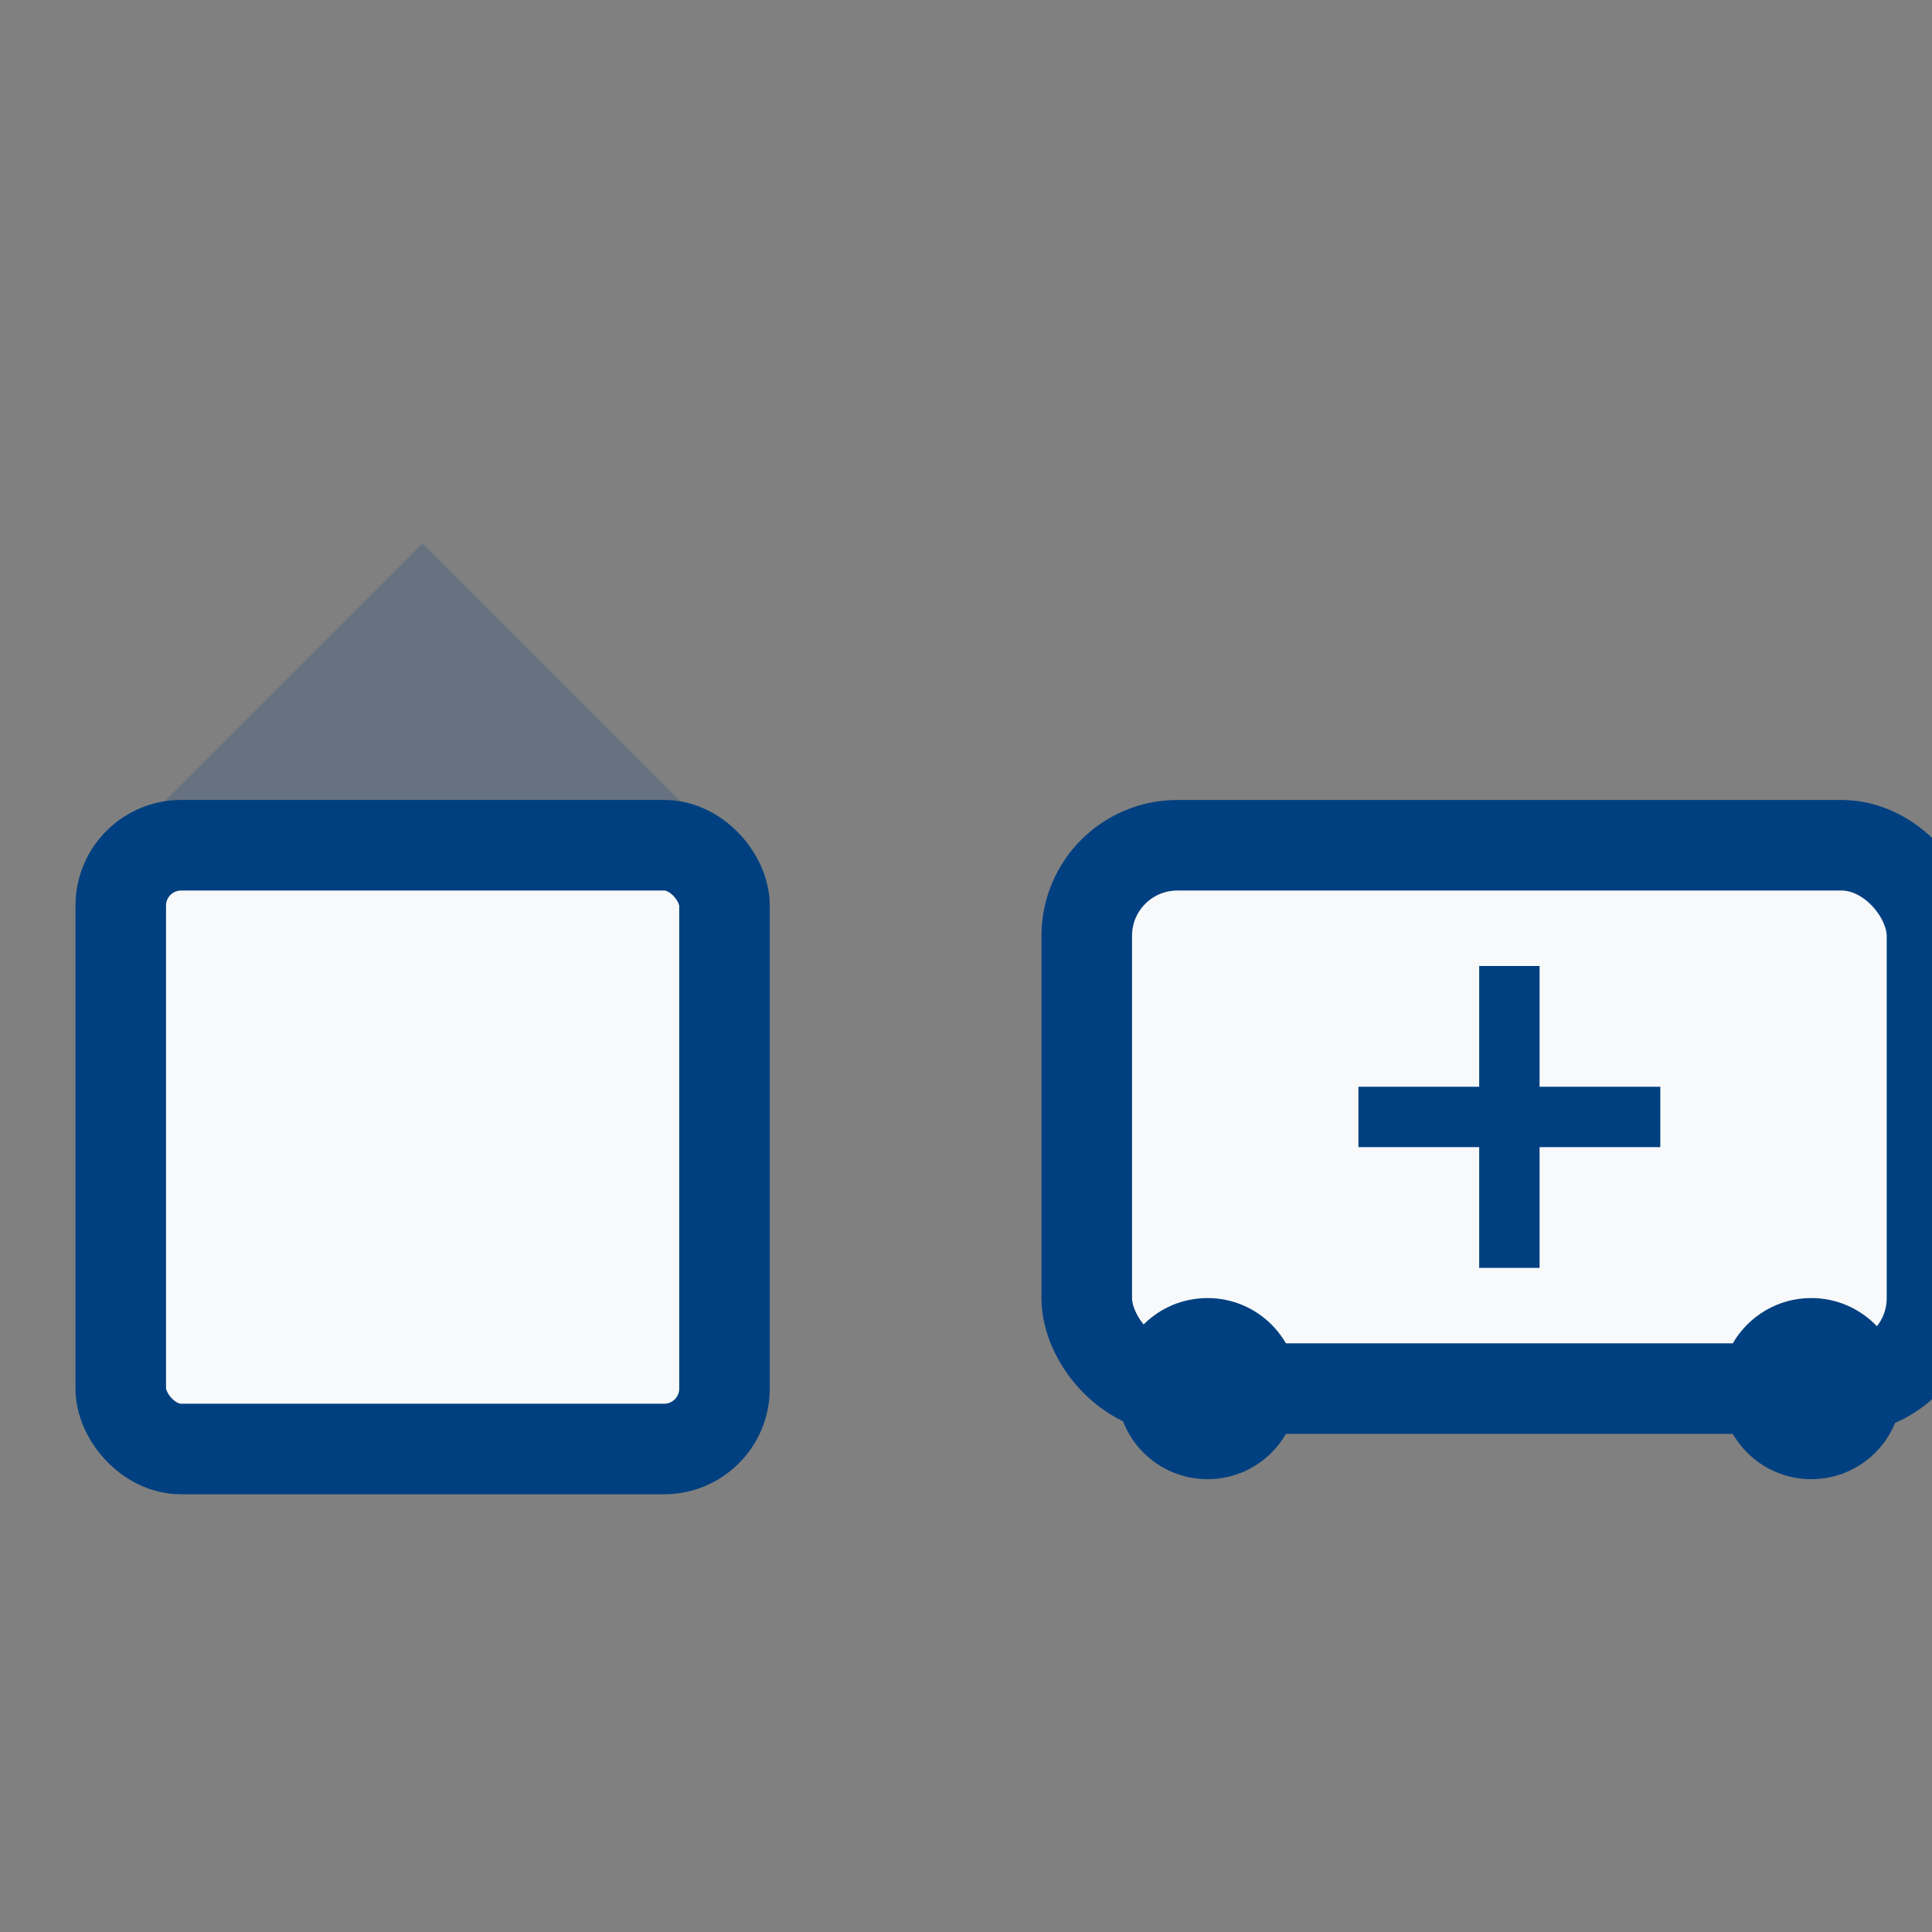 <svg viewBox="0 0 64 64" width="128" height="128" xmlns="http://www.w3.org/2000/svg" aria-label="Richieste ADI e Trasporto Sanitario" role="img">
  <rect x="0" y="0" width="64" height="64" fill="#808080" stroke="none"/>
  <!-- Casa quadrata -->
  <rect x="4" y="28" width="20" height="20" fill="#f8f9fa" stroke="#004080" stroke-width="3" rx="2"/>
  <polygon points="4,28 14,18 24,28" fill="#004080" opacity="0.2"/>
  
  <!-- Ambulanza stilizzata -->
  <rect x="36" y="28" width="28" height="18" rx="3" fill="#f8f9fa" stroke="#004080" stroke-width="3"/>
  
  <!-- Croce medica al centro dell'ambulanza -->
  <line x1="45" y1="37" x2="55" y2="37" stroke="#004080" stroke-width="2"/> <!-- orizzontale -->
  <line x1="50" y1="32" x2="50" y2="42" stroke="#004080" stroke-width="2"/> <!-- verticale -->
  
  <!-- Ruote ambulanza -->
  <circle cx="40" cy="46" r="3" fill="#004080"/>
  <circle cx="60" cy="46" r="3" fill="#004080"/>
</svg>
